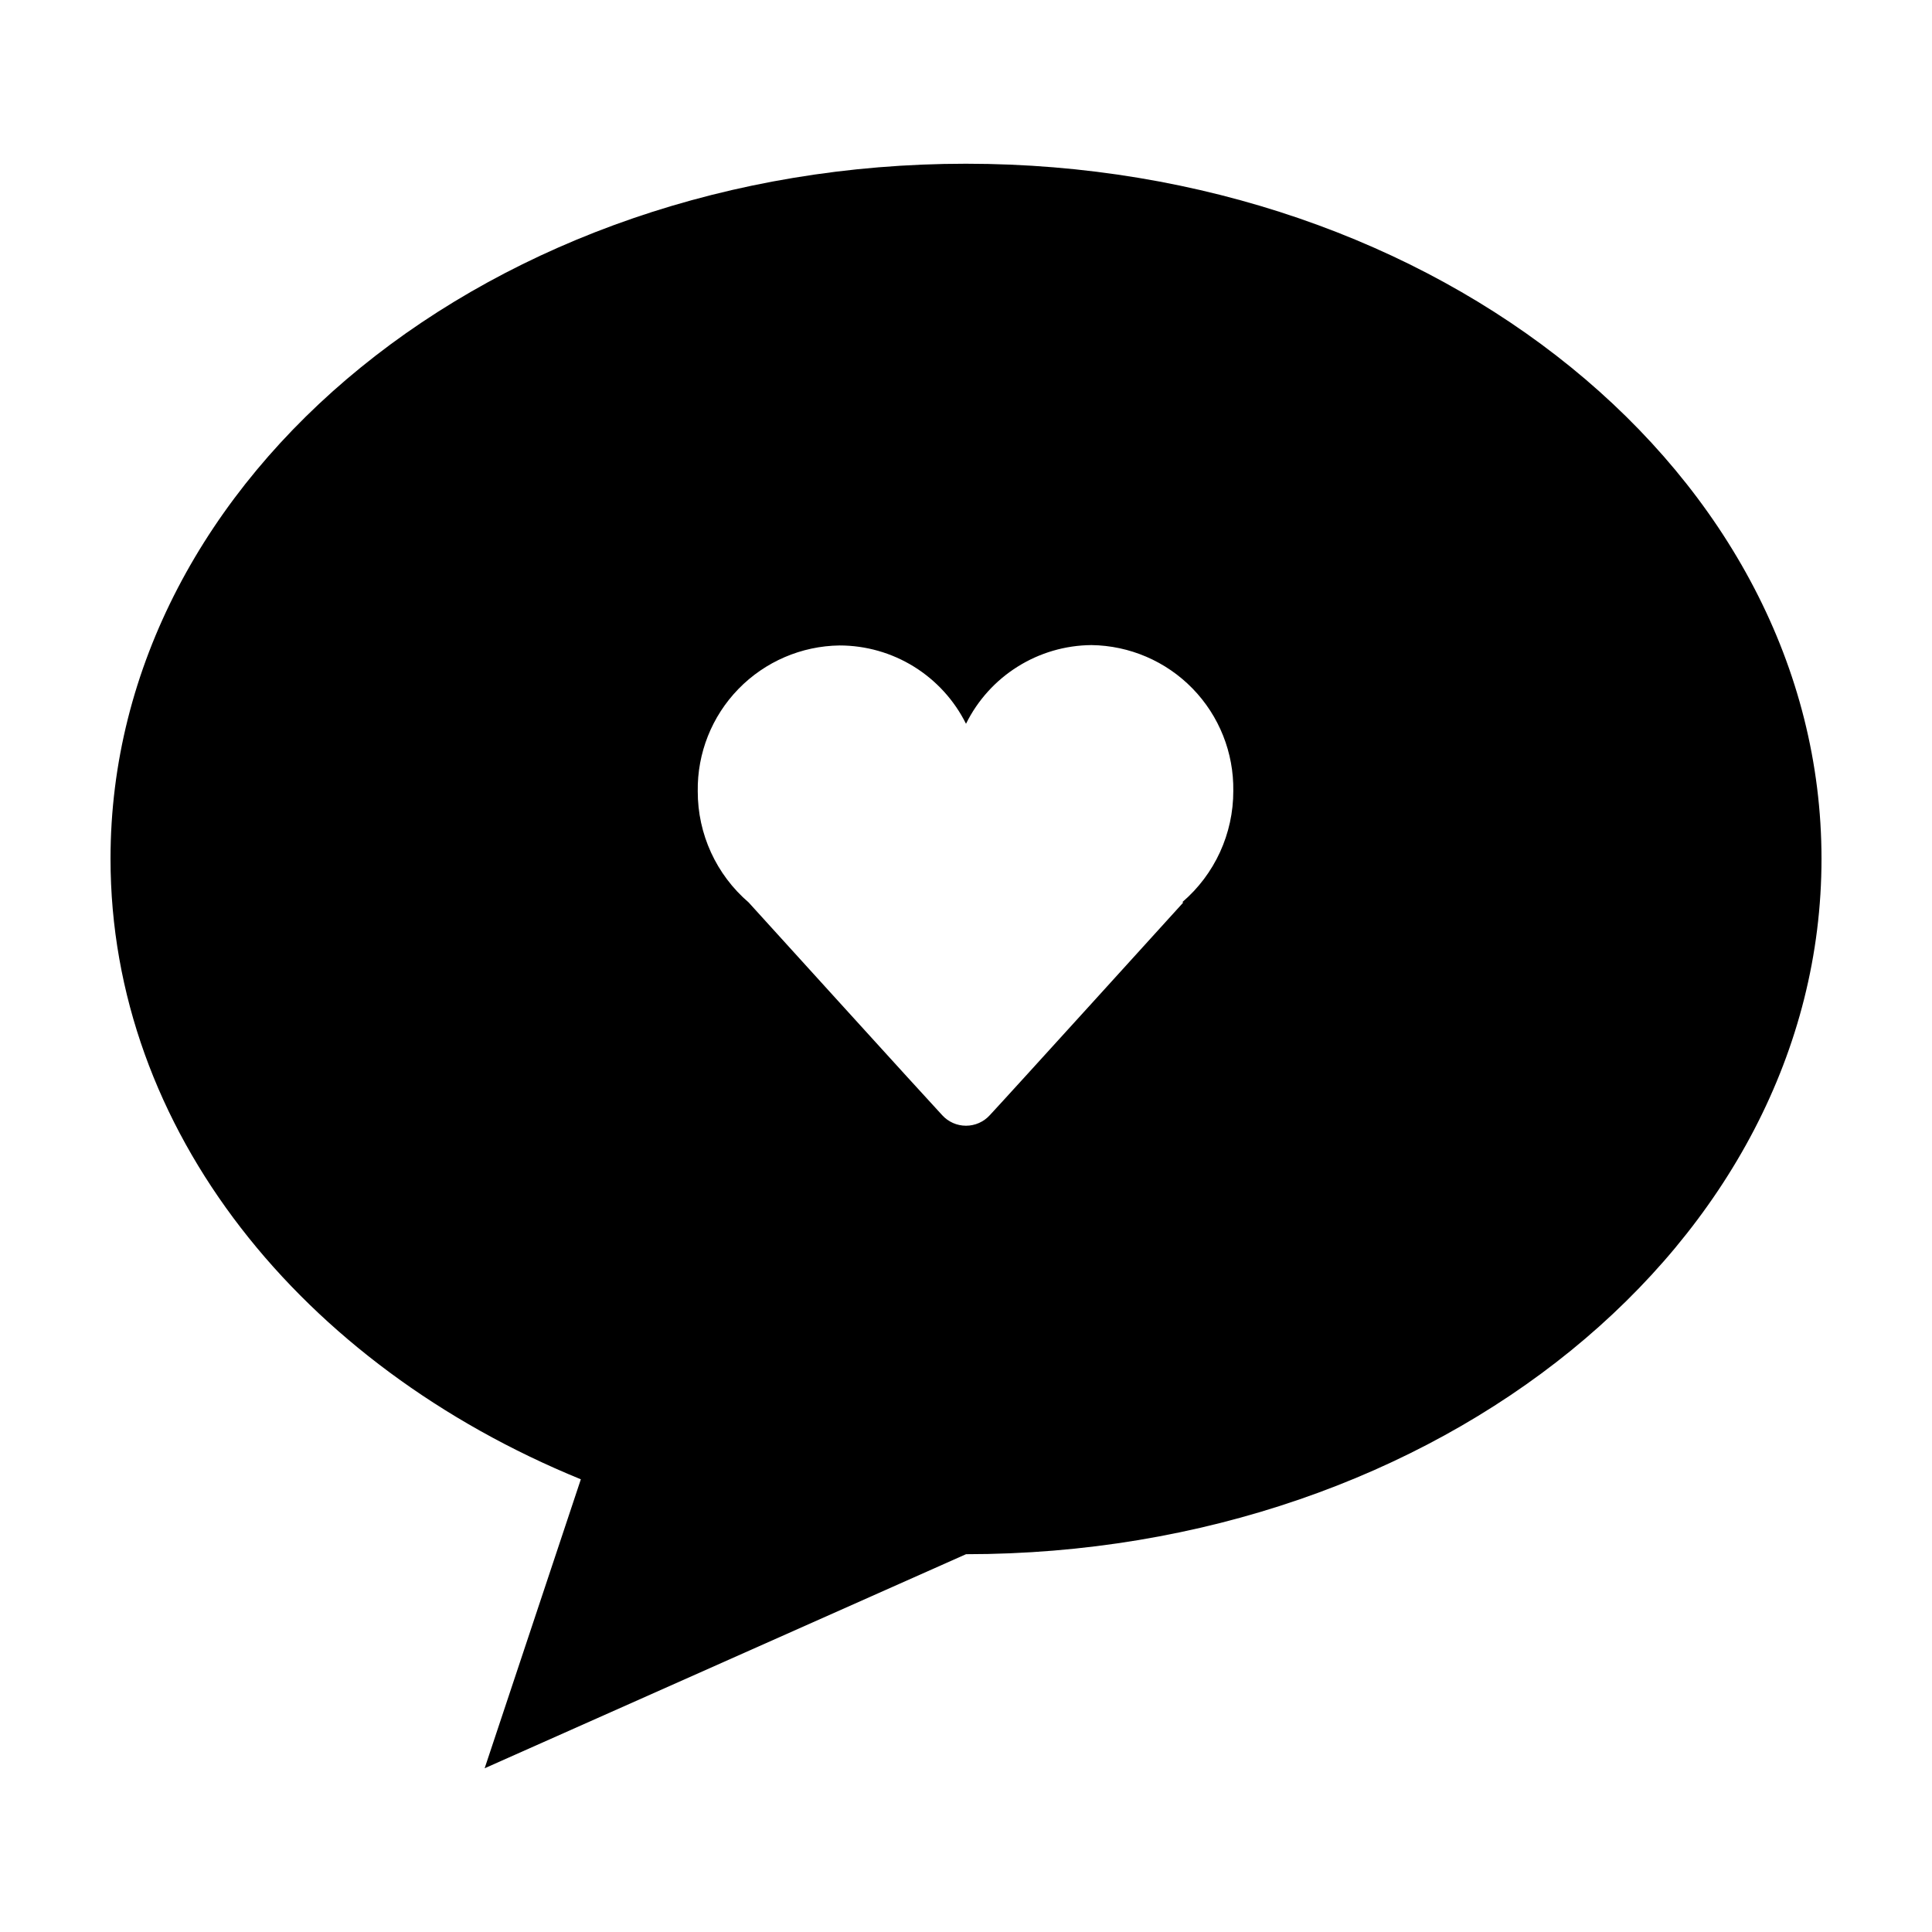 <?xml version="1.0" encoding="UTF-8"?>
<!-- Uploaded to: ICON Repo, www.svgrepo.com, Generator: ICON Repo Mixer Tools -->
<svg fill="#000000" width="800px" height="800px" version="1.1" viewBox="144 144 512 512" xmlns="http://www.w3.org/2000/svg">
 <path d="m400 187.39c-125.25 0-226.71 82.422-226.71 184.19 0 71.895 50.633 134.21 124.64 164.45l-25.492 76.578 127.57-56.727c125.25 0 226.71-82.523 226.71-184.29-0.004-101.77-101.47-184.2-226.71-184.2zm57.582 195.78s-47.809 52.699-51.285 56.375c-1.613 1.773-3.902 2.785-6.297 2.785-2.398 0-4.684-1.012-6.301-2.785-3.477-3.68-51.289-56.375-51.289-56.375h0.004c-8.598-7.375-13.535-18.145-13.504-29.473-0.148-10.109 3.731-19.867 10.781-27.113 7.051-7.25 16.691-11.398 26.805-11.531 6.961 0.004 13.785 1.945 19.703 5.613s10.699 8.91 13.801 15.145c3.066-6.215 7.801-11.453 13.672-15.137 5.871-3.684 12.648-5.664 19.578-5.719 10.109 0.133 19.754 4.277 26.805 11.527 7.051 7.25 10.926 17.004 10.781 27.113 0.027 11.328-4.906 22.098-13.504 29.473z" fill-rule="evenodd"/>
</svg>